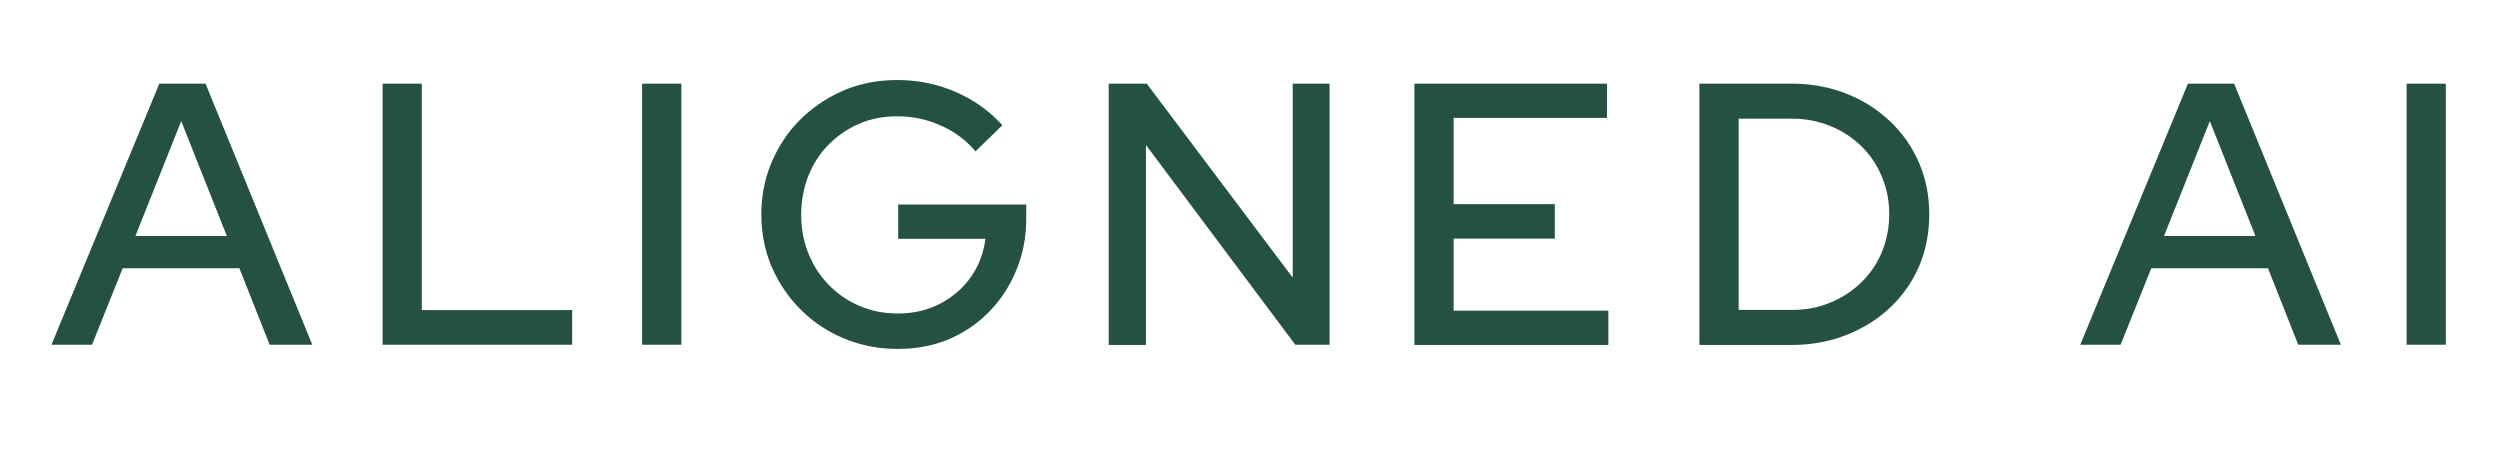 <svg xmlns="http://www.w3.org/2000/svg" xml:space="preserve" x="0" y="0" style="enable-background:new 0 0 1255.3 226.8" version="1.1" viewBox="0 0 1255.3 226.8"><style type="text/css">.st28{fill:#245144}</style><g id="Layer_6"><path d="M25.8 173.2 80 42h23.2l53.6 131.1h-21.4l-15.2-38.4H61.6l-15.4 38.4H25.8zM68 118.5h45.9L91 60.8l-23 57.7zM1044.5 173.2 1098.6 42h23.2l53.6 131.1H1154l-15.2-38.4h-58.6l-15.4 38.4h-20.3zm42.1-54.7h45.9l-22.9-57.7-23 57.7zM192.1 173.2V42h19.7v113.7h75.5v17.4h-95.2zM322.4 173.2V42h19.7v131.1h-19.7zM450.8 175.2c-9.6 0-18.6-1.8-26.9-5.2-8.3-3.5-15.6-8.3-21.8-14.5a68.82 68.82 0 0 1-14.6-21.5c-3.5-8.2-5.2-17-5.2-26.3 0-9.4 1.7-18.1 5.2-26.3S395.8 66 402 59.9c6.3-6.2 13.5-11 21.7-14.5s17.2-5.2 26.8-5.2c10.4 0 20.2 2 29.4 6s17 9.6 23.4 16.7L489.8 76c-4.7-5.6-10.6-10-17.5-13-6.9-3.1-14.2-4.6-21.8-4.6-6.9 0-13.2 1.2-19 3.7-5.8 2.5-10.9 6-15.3 10.4s-7.8 9.6-10.2 15.6c-2.4 6-3.7 12.6-3.7 19.7s1.2 13.5 3.7 19.6c2.4 6.1 5.9 11.3 10.3 15.8s9.6 8 15.5 10.5 12.2 3.7 19.1 3.7c7.7 0 14.8-1.6 21.1-4.9 6.3-3.3 11.5-7.7 15.5-13.4s6.4-12.1 7.3-19.2H451v-17.2h64.3v6.7c0 9.4-1.6 18.1-4.9 26-3.2 8-7.8 15-13.6 21s-12.6 10.6-20.5 14c-7.8 3.2-16.3 4.8-25.5 4.8zM710.2 173.2V42h96.7v17.2h-77v43.3h50.8v17.3h-50.8V156h77.7v17.2h-97.4zM853.3 173.2V42h46.3c9.9 0 19 1.7 27.4 5 8.4 3.3 15.7 7.9 21.9 13.8 6.3 5.9 11.1 12.8 14.6 20.8s5.2 16.7 5.2 26-1.7 18.2-5.1 26.1c-3.4 7.9-8.3 14.8-14.5 20.7-6.2 5.9-13.6 10.5-22 13.8-8.4 3.3-17.6 5-27.4 5h-46.4zm19.7-17.6h27c6.9 0 13.2-1.2 19.1-3.7 5.9-2.4 11-5.8 15.5-10.1 4.4-4.3 7.9-9.4 10.3-15.2 2.4-5.8 3.7-12.1 3.7-19s-1.2-13-3.7-18.9c-2.4-5.9-5.9-11-10.3-15.3-4.4-4.3-9.6-7.7-15.5-10.1-5.9-2.4-12.2-3.7-19.1-3.7h-27v96zM556.7 173.2V42h19.1l73.3 97.4V42h18.5v131.1h-17.2l-75-100.3v100.4h-18.7zM1208.4 173.2V42h19.7v131.1h-19.7z" class="st28"/></g></svg>